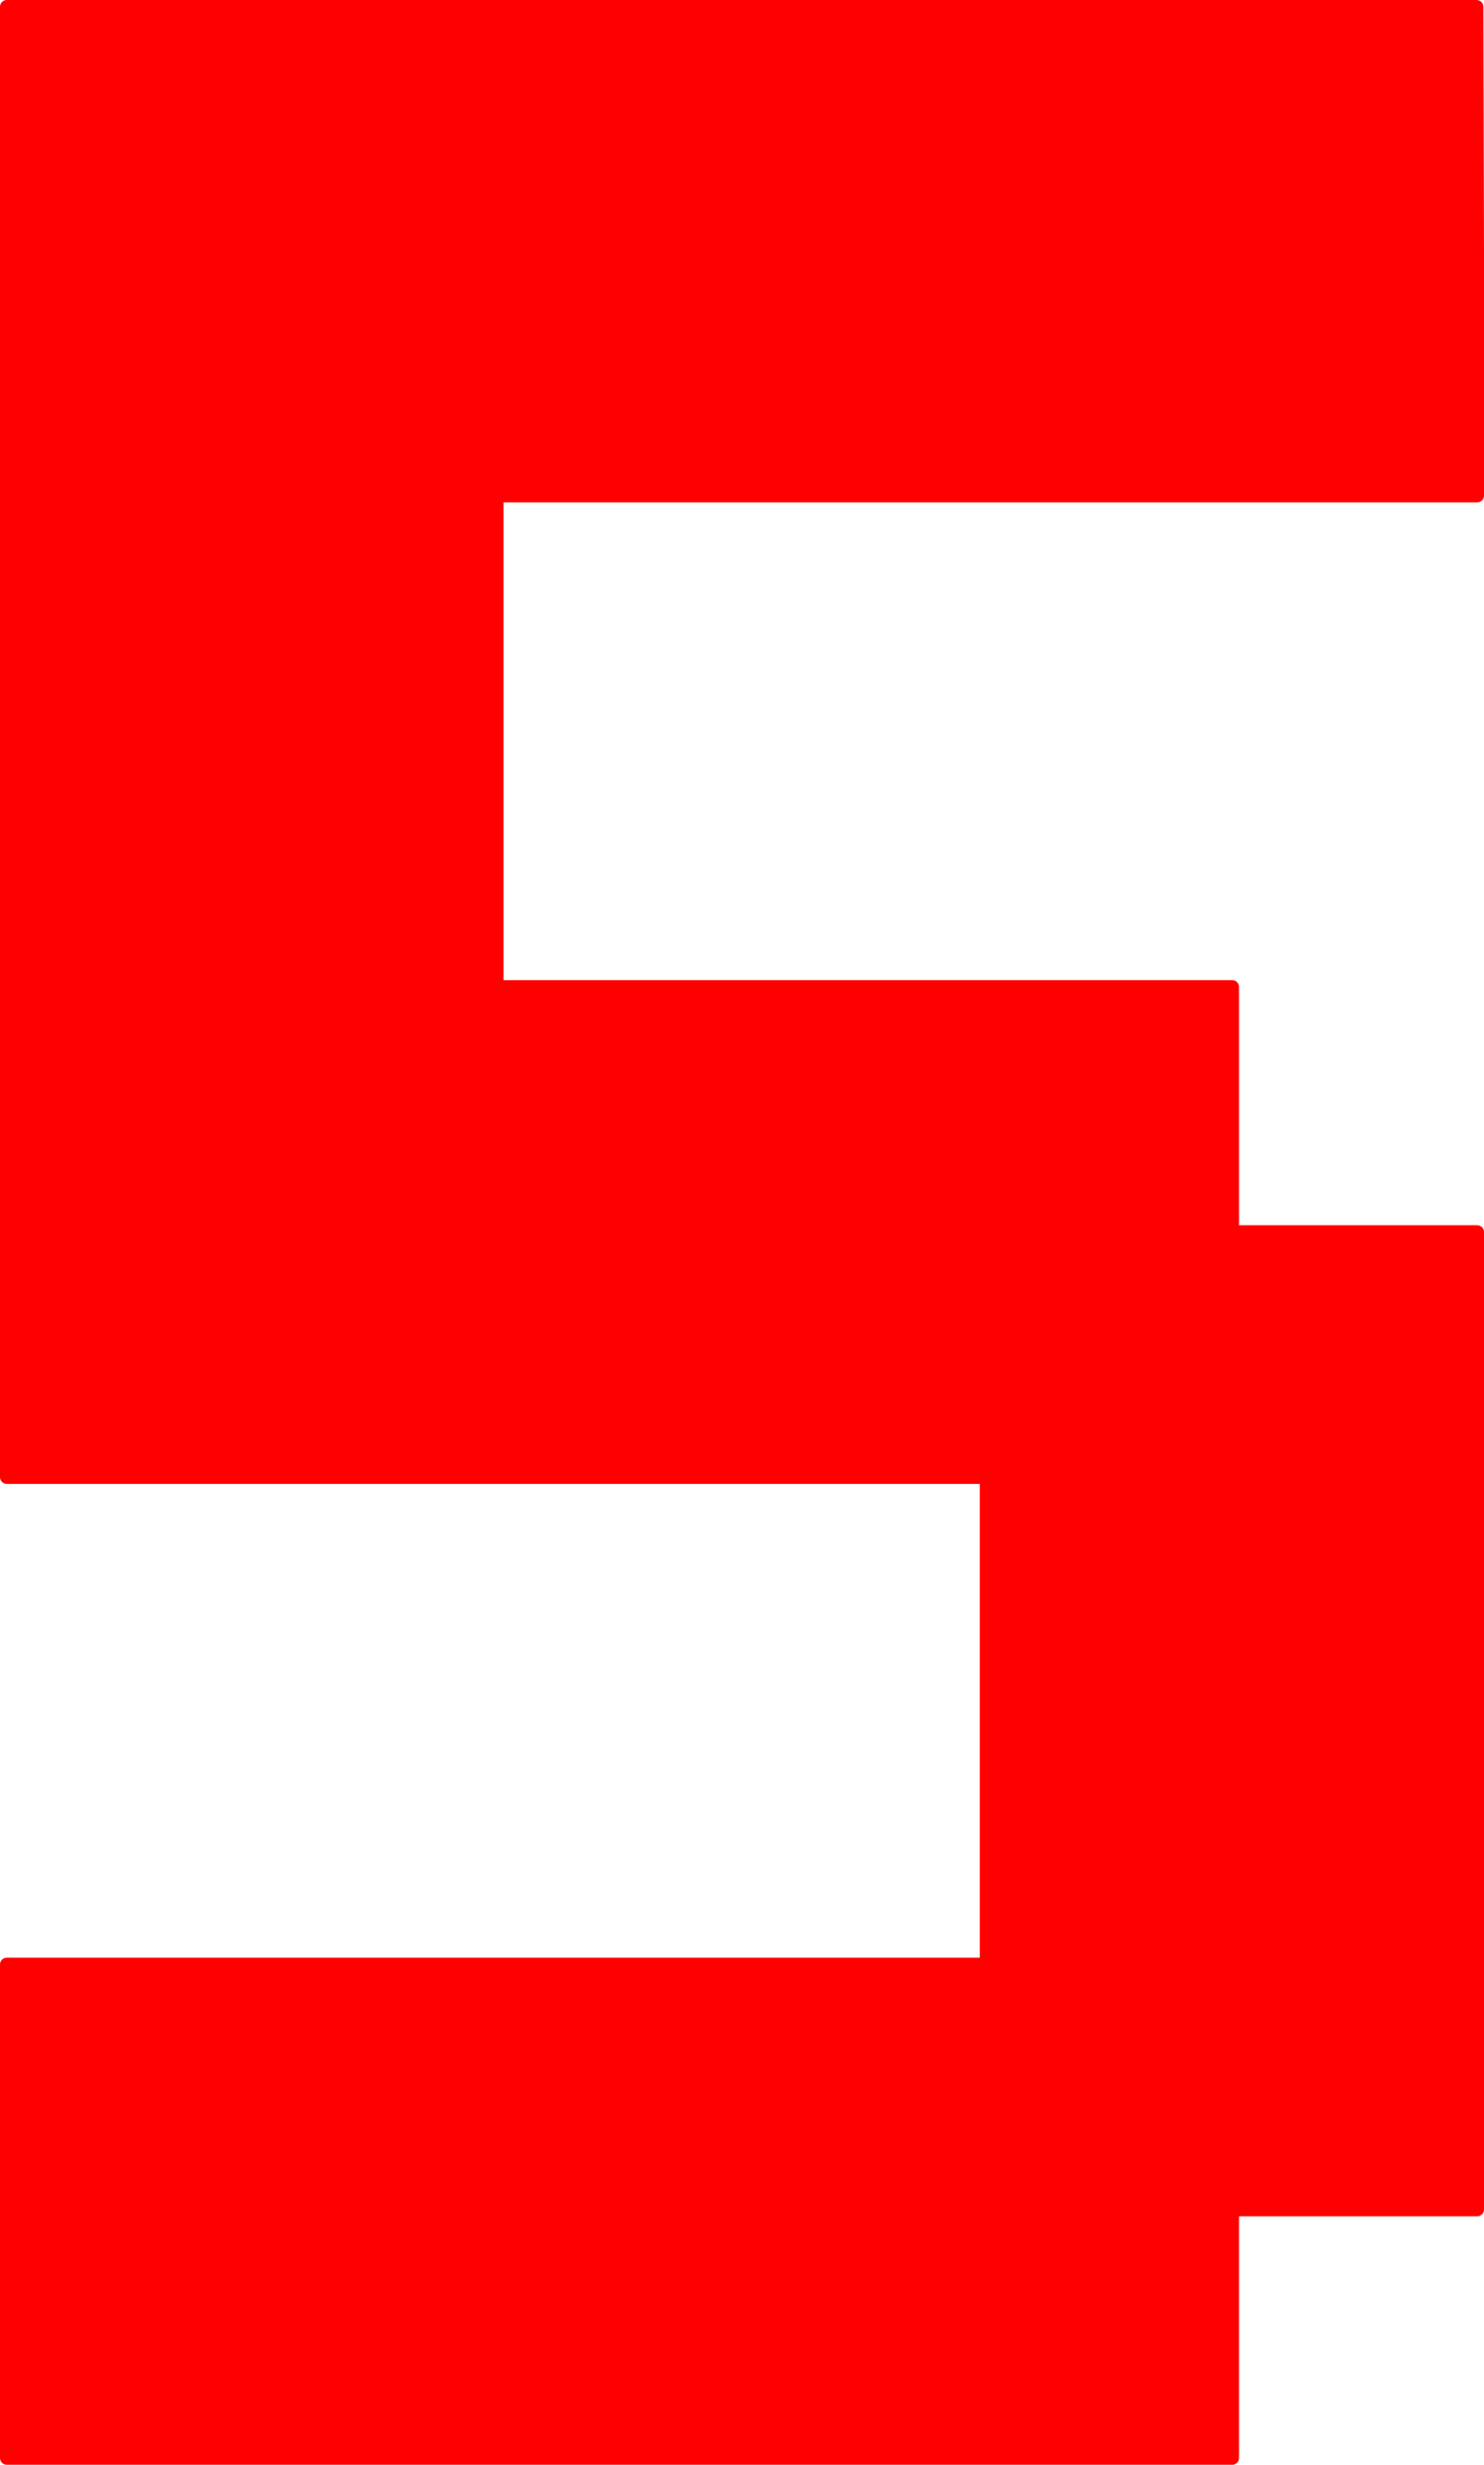 <?xml version="1.0" encoding="UTF-8" standalone="no"?>
<svg xmlns:xlink="http://www.w3.org/1999/xlink" height="181.05px" width="109.05px" xmlns="http://www.w3.org/2000/svg">
  <g transform="matrix(1.0, 0.0, 0.0, 1.0, 0.5, 0.5)">
    <path d="M108.05 17.9 L108.05 35.9 90.05 35.9 90.05 17.9 108.05 17.9 90.05 17.9 90.05 35.9 72.0 35.9 54.0 35.9 36.0 35.9 36.0 53.9 36.0 72.0 54.0 72.0 72.0 72.0 90.05 72.0 90.05 90.0 108.05 90.0 108.05 108.0 108.05 125.8 108.05 143.8 108.05 161.8 90.05 161.8 90.05 180.05 72.0 180.05 54.0 180.05 36.0 180.05 18.0 180.05 0.0 180.05 0.0 161.8 0.0 143.8 18.0 143.8 36.0 143.8 54.0 143.8 72.0 143.8 72.0 125.8 72.0 108.0 54.0 108.0 36.0 108.0 18.0 108.0 0.0 108.0 0.0 90.0 0.0 72.0 0.0 53.9 0.0 35.9 0.0 17.9 0.0 0.0 17.95 0.0 36.0 0.0 53.95 0.0 71.9 0.0 90.0 0.0 108.0 0.0 108.05 17.9 M72.0 108.0 L90.05 108.0 90.05 90.0 72.0 90.0 72.0 72.0 72.0 90.0 90.05 90.0 90.05 108.0 108.05 108.0 90.05 108.0 90.05 125.8 108.05 125.8 90.05 125.8 90.05 108.0 72.0 108.0 72.0 90.0 54.0 90.0 54.0 108.0 54.0 90.0 72.0 90.0 72.0 108.0 M72.0 161.8 L90.05 161.8 90.05 143.8 108.05 143.8 90.05 143.8 90.05 161.8 72.0 161.8 72.0 180.05 72.0 161.8 54.0 161.8 54.0 180.05 54.0 161.8 72.0 161.8 72.0 143.8 90.05 143.8 90.05 125.8 72.0 125.8 90.05 125.8 90.05 143.8 72.0 143.8 72.0 161.8 M54.0 143.8 L54.0 161.8 36.0 161.8 36.0 143.8 36.0 161.8 54.0 161.8 54.0 143.8 M18.0 180.05 L18.0 161.8 36.0 161.8 36.0 180.05 36.0 161.8 18.0 161.8 18.0 180.05 M18.0 143.8 L18.0 161.8 0.0 161.8 18.0 161.8 18.0 143.8 M18.0 108.0 L18.0 90.0 36.0 90.0 36.0 108.0 36.0 90.0 18.0 90.0 18.0 108.0 M0.0 72.0 L17.95 72.0 18.0 90.0 0.0 90.0 18.0 90.0 17.95 72.0 0.0 72.0 M54.0 72.0 L54.0 90.0 36.0 90.0 36.0 72.0 17.95 72.0 17.95 53.9 0.0 53.9 17.95 53.9 17.95 72.0 36.0 72.0 36.0 90.0 54.0 90.0 54.0 72.0 M0.0 35.9 L17.95 35.9 17.95 17.9 0.0 17.9 17.95 17.9 17.95 35.9 0.0 35.9 M36.0 0.0 L36.0 17.9 17.95 17.9 17.95 0.0 17.95 17.9 36.0 17.9 36.0 0.0 M36.0 53.9 L17.95 53.9 17.95 35.9 36.0 35.9 36.0 17.9 54.0 17.9 53.95 0.0 54.0 17.9 36.0 17.9 36.0 35.9 17.95 35.9 17.95 53.9 36.0 53.9 M71.9 0.0 L72.0 17.9 90.05 17.9 90.0 0.0 90.05 17.9 72.0 17.9 72.0 35.9 72.0 17.9 54.0 17.9 54.0 35.9 54.0 17.9 72.0 17.9 71.9 0.0" fill="#ff0000" fill-rule="evenodd" stroke="none"/>
    <path d="M90.05 35.9 L108.05 35.9 108.05 17.9 90.05 17.9 90.05 35.9 72.0 35.9 54.0 35.9 36.0 35.9 36.0 53.9 36.0 72.0 54.0 72.0 72.0 72.0 90.05 72.0 90.05 90.0 108.05 90.0 108.05 108.0 108.05 125.8 108.05 143.8 108.05 161.8 90.05 161.8 90.05 180.05 72.0 180.05 54.0 180.05 36.0 180.05 18.0 180.05 0.0 180.05 0.0 161.8 0.0 143.8 18.0 143.8 36.0 143.8 54.0 143.8 72.0 143.8 72.0 125.8 72.0 108.0 54.0 108.0 36.0 108.0 18.0 108.0 0.0 108.0 0.0 90.0 0.0 72.0 0.0 53.9 0.0 35.9 0.0 17.9 0.0 0.0 17.95 0.0 36.0 0.0 53.95 0.0 71.9 0.0 90.0 0.0 108.0 0.0 108.05 17.9 M90.0 0.0 L90.05 17.9 72.0 17.9 72.0 35.9 M72.0 17.9 L54.0 17.9 54.0 35.9 M72.0 17.9 L71.9 0.0 M53.95 0.0 L54.0 17.9 36.0 17.9 36.0 35.9 17.95 35.9 17.95 53.9 36.0 53.9 M17.95 0.0 L17.95 17.9 36.0 17.9 36.0 0.0 M0.0 17.9 L17.95 17.9 17.95 35.9 0.0 35.9 M0.0 53.9 L17.95 53.9 17.95 72.0 36.0 72.0 36.0 90.0 54.0 90.0 54.0 72.0 M0.0 90.0 L18.0 90.0 17.95 72.0 0.0 72.0 M36.0 108.0 L36.0 90.0 18.0 90.0 18.0 108.0 M72.0 108.0 L72.0 90.0 54.0 90.0 54.0 108.0 M72.0 72.0 L72.0 90.0 90.05 90.0 90.05 108.0 108.05 108.0 M0.0 161.8 L18.0 161.8 18.0 143.8 M36.0 180.05 L36.0 161.8 18.0 161.8 18.0 180.05 M72.0 180.05 L72.0 161.8 54.0 161.8 54.0 180.05 M72.0 161.8 L72.0 143.8 90.05 143.8 90.05 125.8 72.0 125.8 M36.0 143.8 L36.0 161.8 54.0 161.8 54.0 143.8 M108.05 143.8 L90.05 143.8 90.05 161.8 72.0 161.8 M90.05 108.0 L90.05 125.8 108.05 125.8 M90.05 108.0 L72.0 108.0" fill="none" stroke="#ff0000" stroke-linecap="round" stroke-linejoin="round" stroke-width="1.0"/>
  </g>
</svg>
